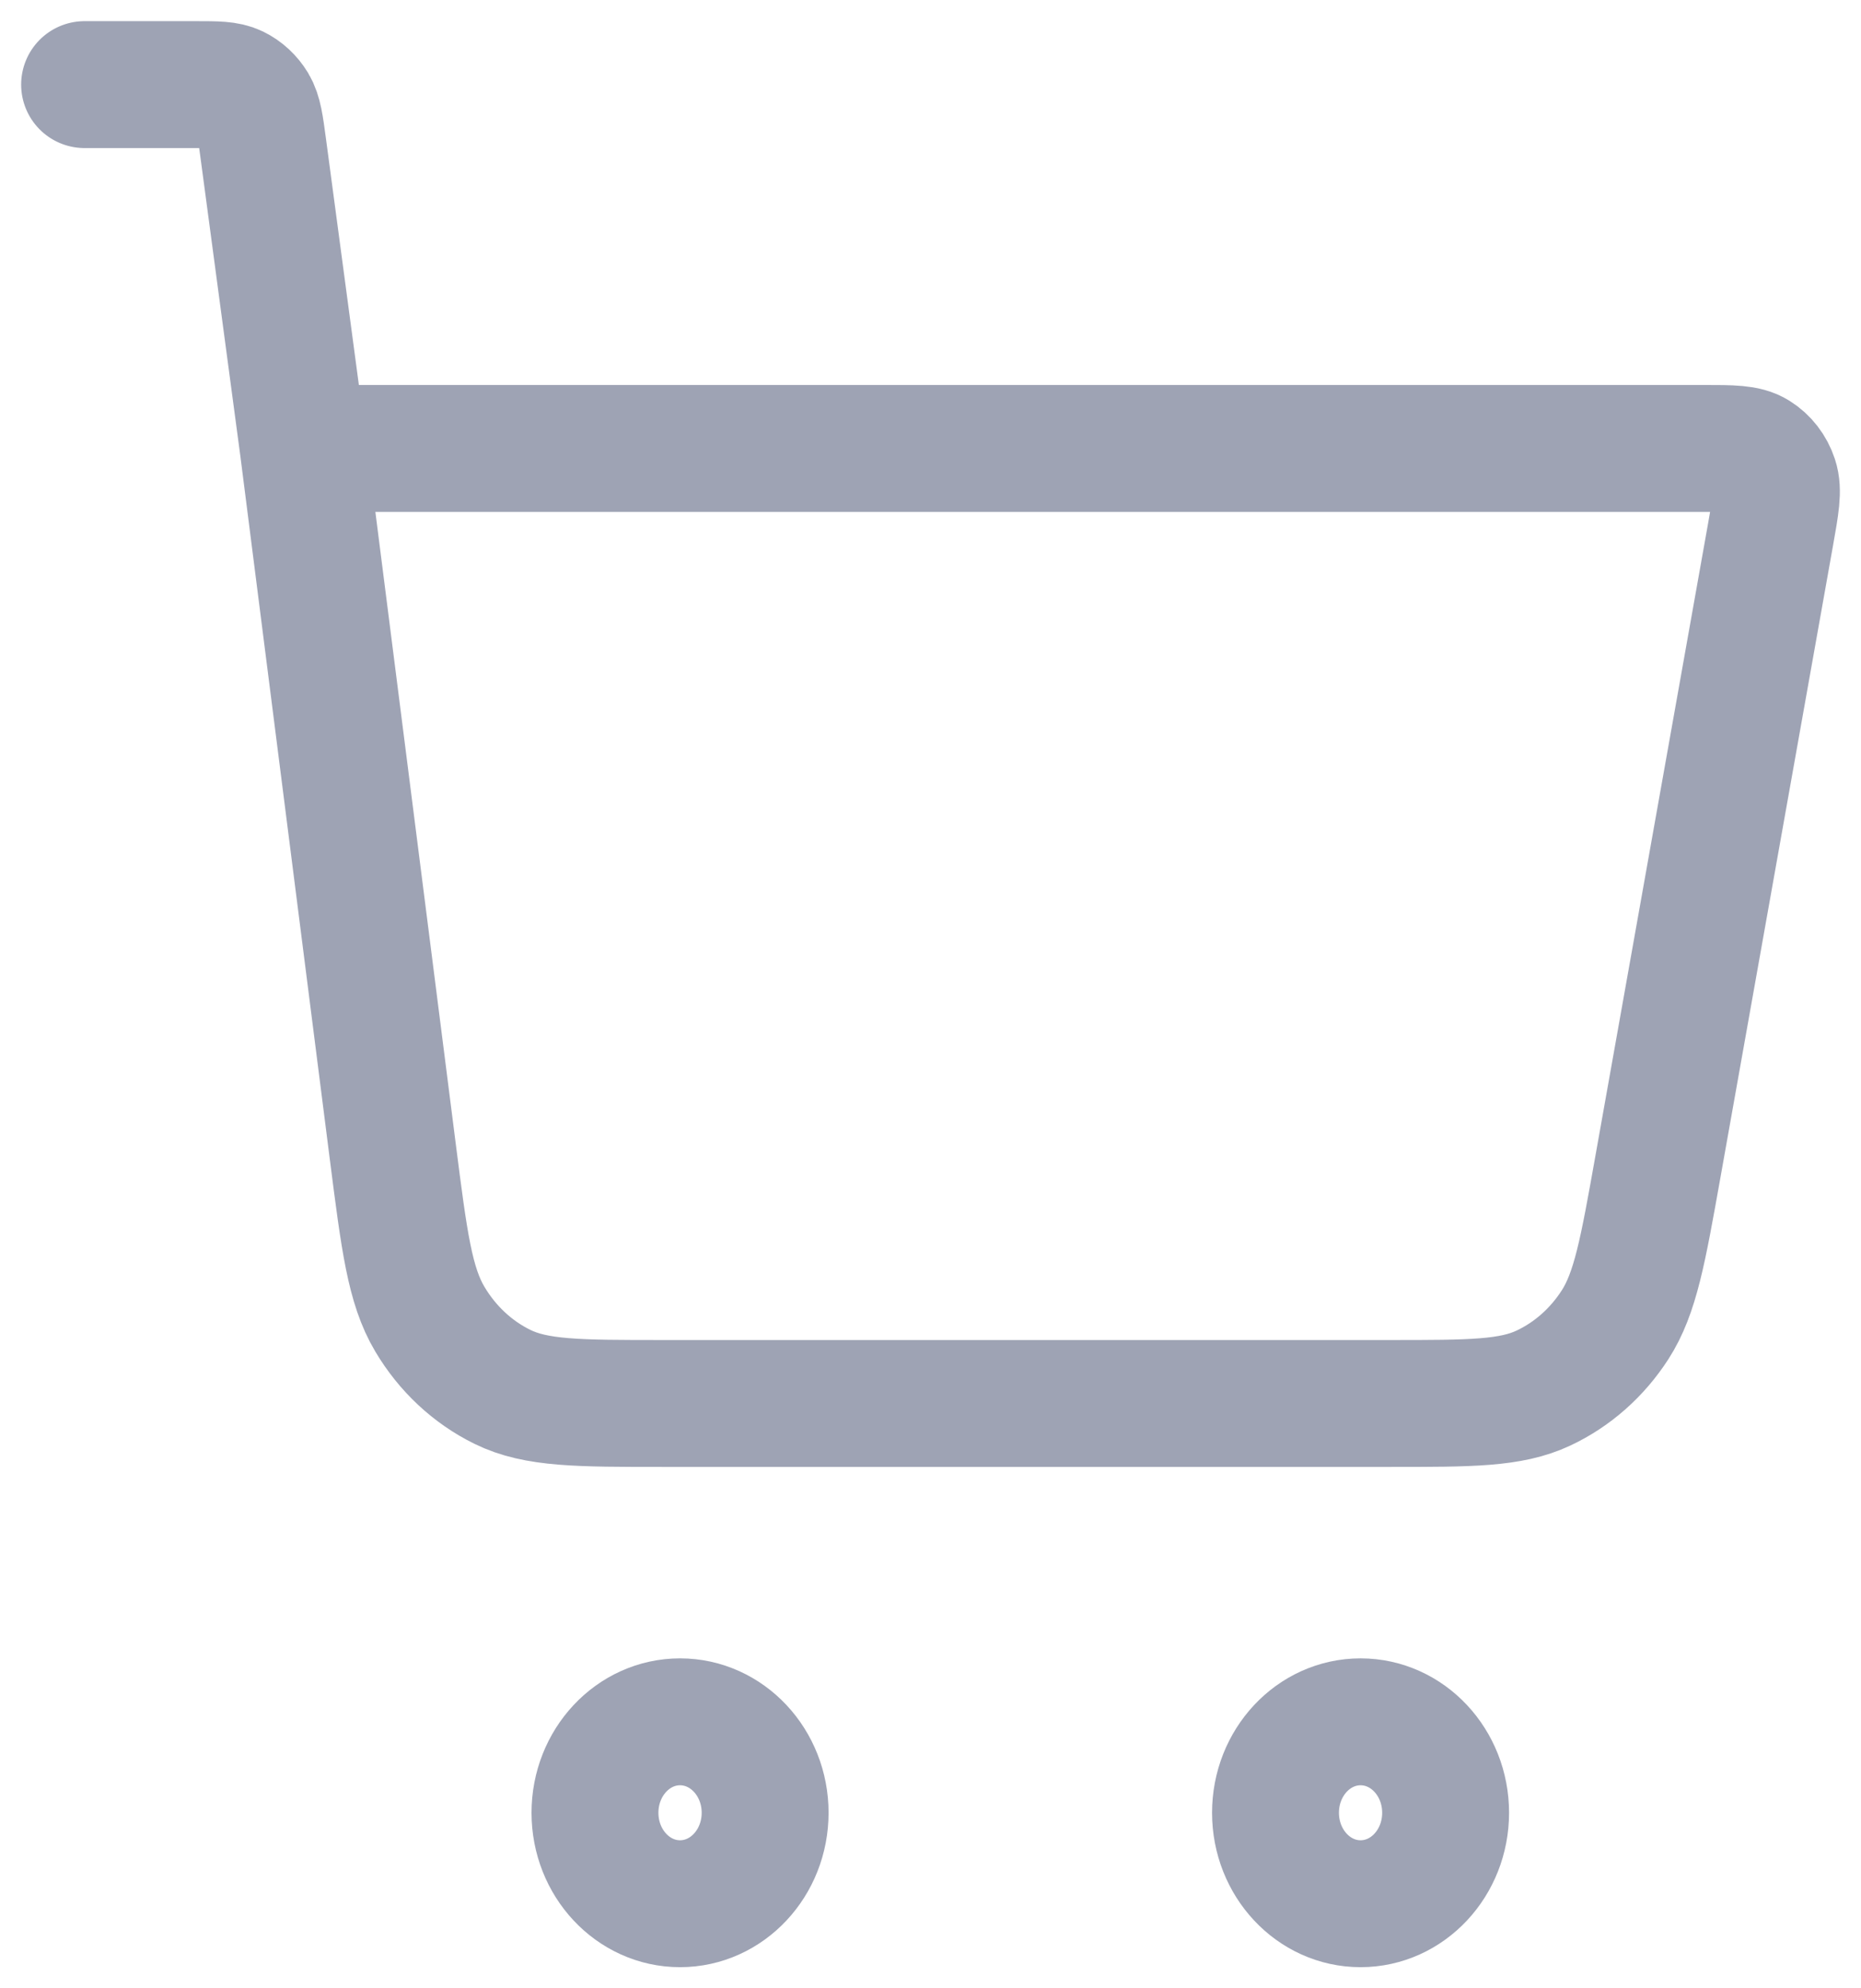 <svg width="44" height="47" viewBox="0 0 44 47" fill="none" xmlns="http://www.w3.org/2000/svg">
<path d="M2 2H4.627C5.122 2 5.369 2 5.568 2.097C5.744 2.183 5.892 2.321 5.997 2.494C6.115 2.691 6.15 2.953 6.22 3.477L7.172 10.6M7.172 10.6L9.287 27.223C9.556 29.332 9.69 30.387 10.162 31.18C10.577 31.88 11.173 32.436 11.878 32.782C12.677 33.175 13.673 33.175 15.664 33.175H32.876C34.772 33.175 35.719 33.175 36.494 32.81C37.177 32.489 37.763 31.971 38.186 31.314C38.666 30.568 38.843 29.573 39.198 27.582L41.86 12.642C41.985 11.941 42.048 11.591 41.957 11.317C41.878 11.077 41.721 10.874 41.515 10.746C41.281 10.6 40.947 10.6 40.28 10.6H7.172ZM18.09 42.85C18.09 44.037 17.189 45 16.078 45C14.968 45 14.067 44.037 14.067 42.85C14.067 41.663 14.968 40.7 16.078 40.7C17.189 40.7 18.09 41.663 18.09 42.85ZM34.179 42.85C34.179 44.037 33.279 45 32.168 45C31.057 45 30.157 44.037 30.157 42.85C30.157 41.663 31.057 40.7 32.168 40.7C33.279 40.7 34.179 41.663 34.179 42.85Z" stroke="#9EA3B4" stroke-width="3" stroke-linecap="round" stroke-linejoin="round"/>
</svg>

